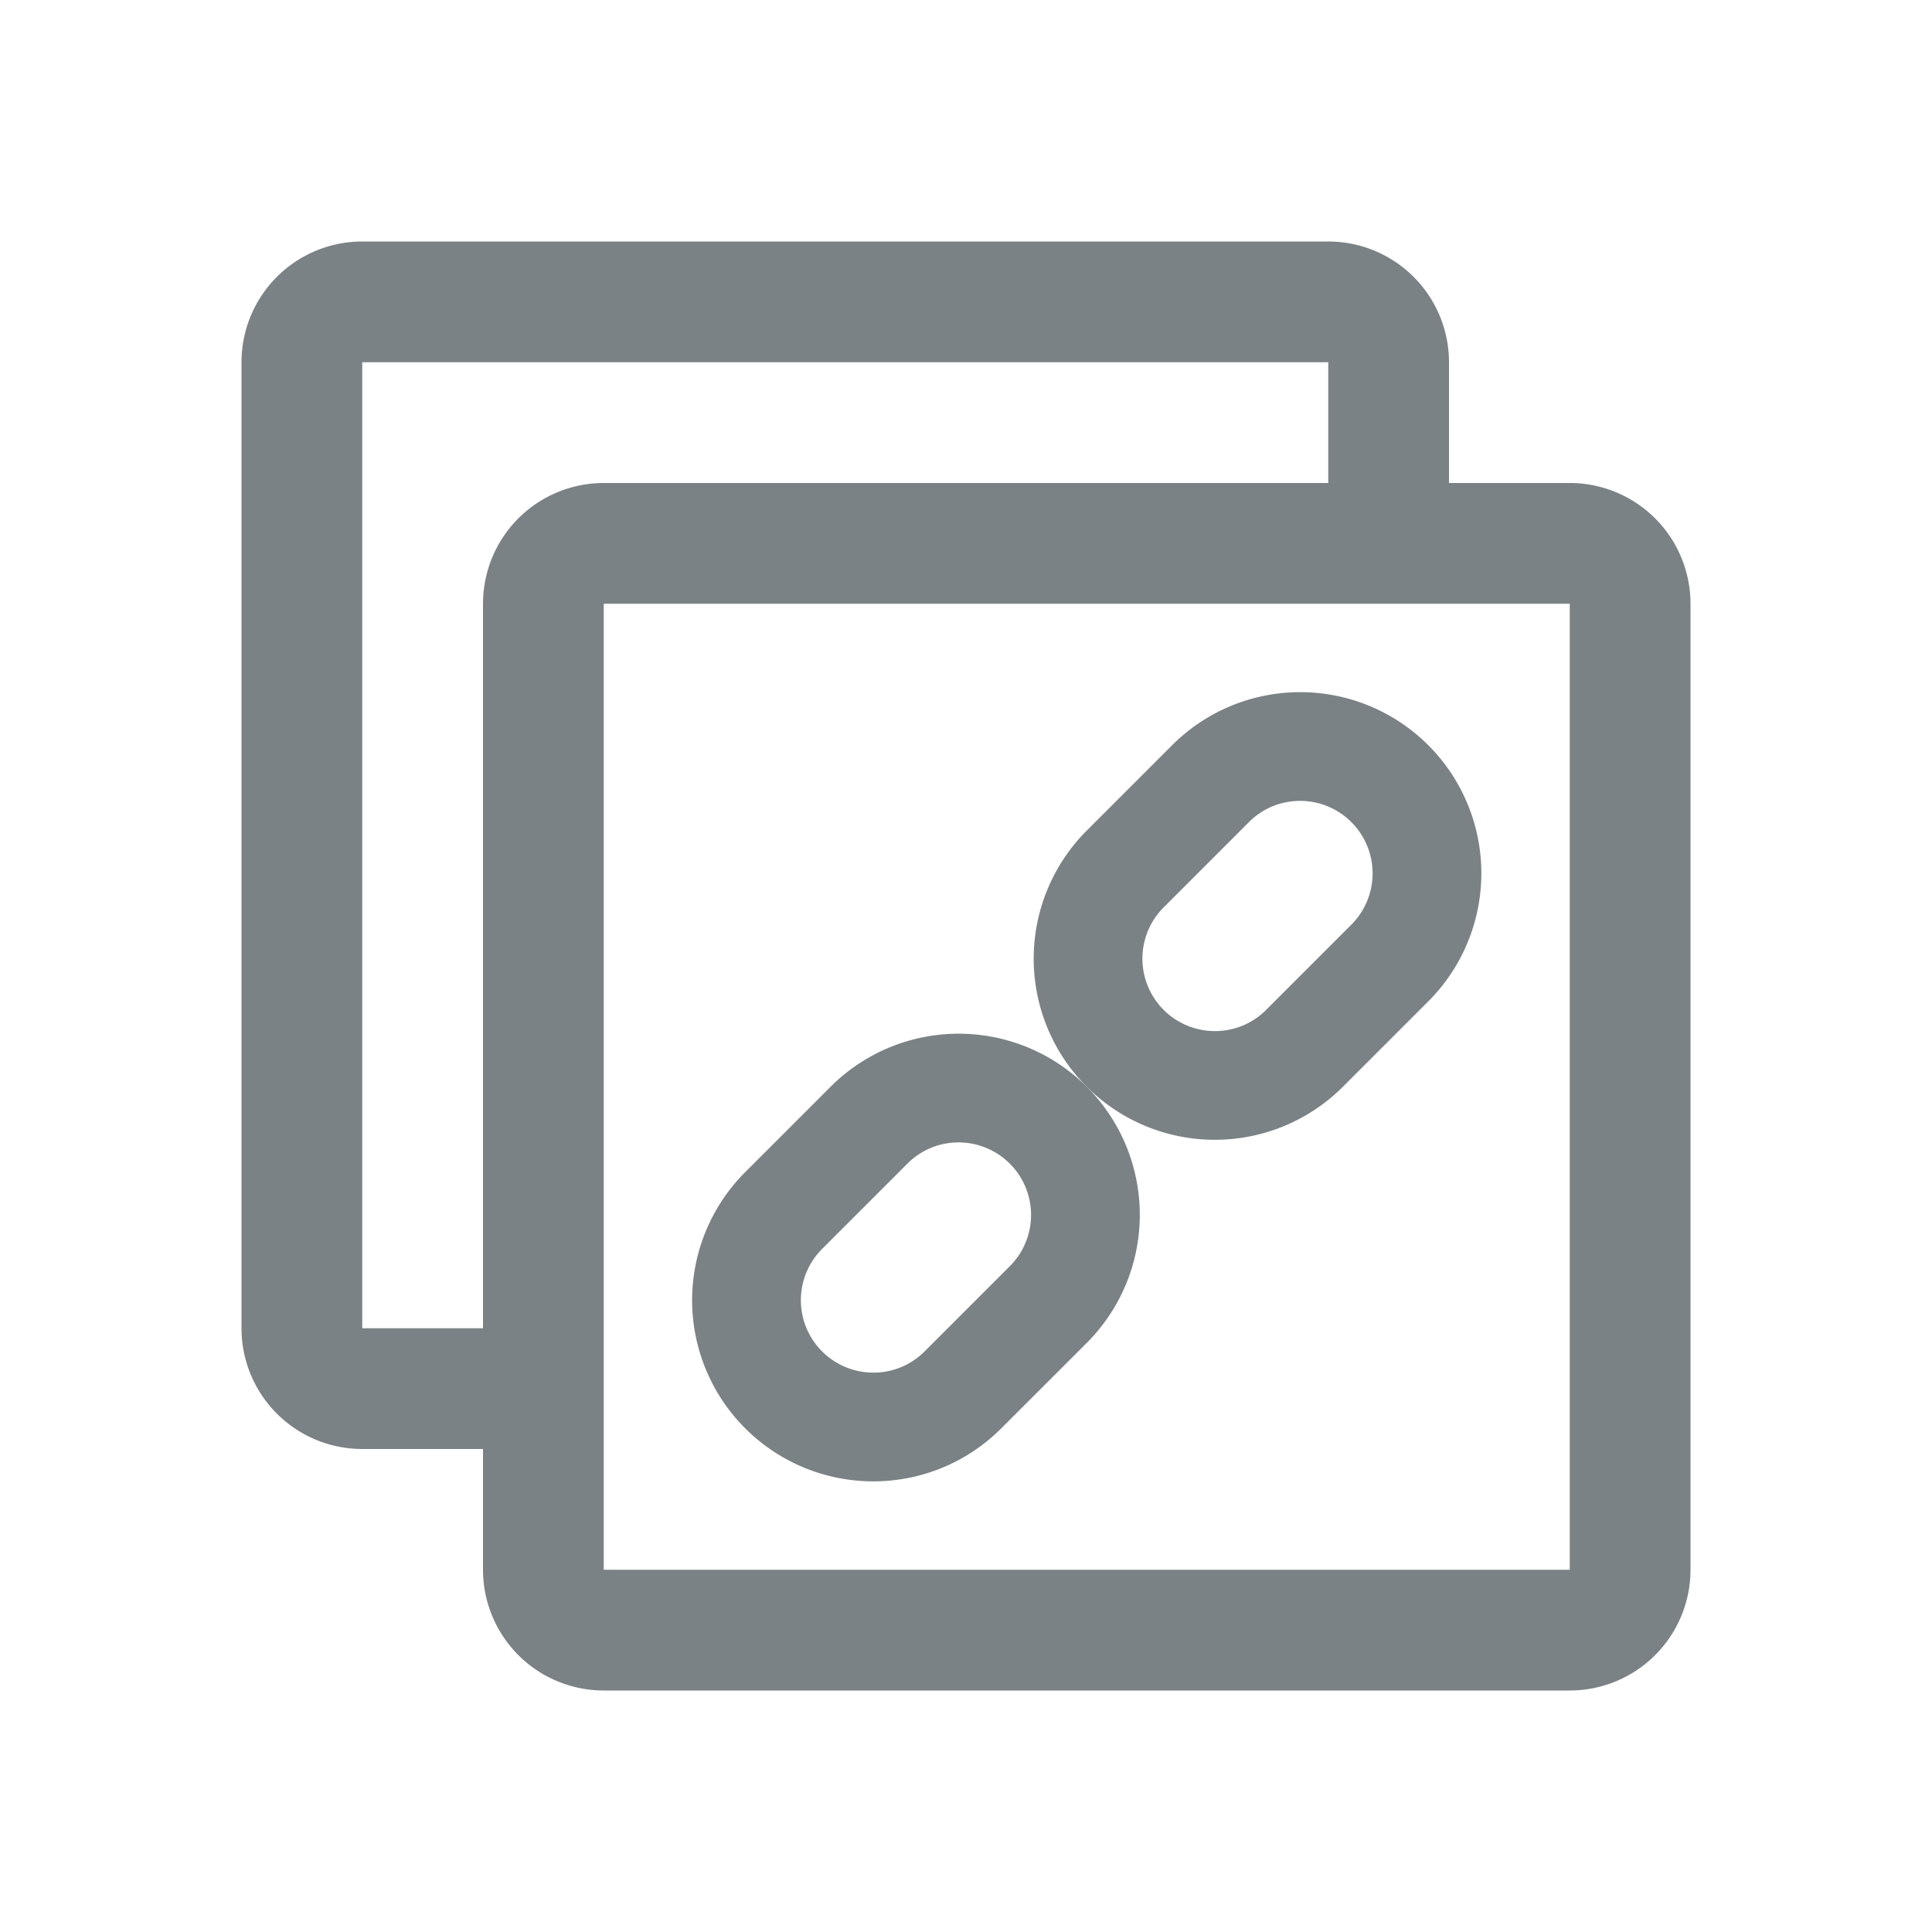 <svg xmlns="http://www.w3.org/2000/svg" xml:space="preserve" viewBox="0 0 32 32" style="fill: #7b8285;"><path d="M26 8h-2V6a2 2 0 0 0-2-2H6a2 2 0 0 0-2 2v16a2 2 0 0 0 2 2h2v2a2 2 0 0 0 2 2h16a2 2 0 0 0 2-2V10a2 2 0 0 0-2-2zM8 10v12H6V6h16v2H10a2 2 0 0 0-2 2zm18 16H10V10h16v16z"></path><path d="m22.243 18 1.414-1.414a3 3 0 1 0-4.243-4.243L18 13.757A3 3 0 1 0 22.243 18zm-2.97-2.97 1.414-1.414c.227-.227.528-.351.849-.351a1.201 1.201 0 0 1 .849 2.048l-1.414 1.414a1.191 1.191 0 0 1-.849.351 1.2 1.2 0 0 1-.849-2.048z"></path><path d="M14.464 24.536c.768 0 1.536-.293 2.121-.879L18 22.243A3 3 0 1 0 13.757 18l-1.414 1.414a3 3 0 0 0 2.121 5.122zm-.848-3.849 1.414-1.414c.227-.227.528-.351.849-.351a1.201 1.201 0 0 1 .849 2.048l-1.414 1.414a1.191 1.191 0 0 1-.849.351 1.2 1.2 0 0 1-.849-2.048z"></path></svg>